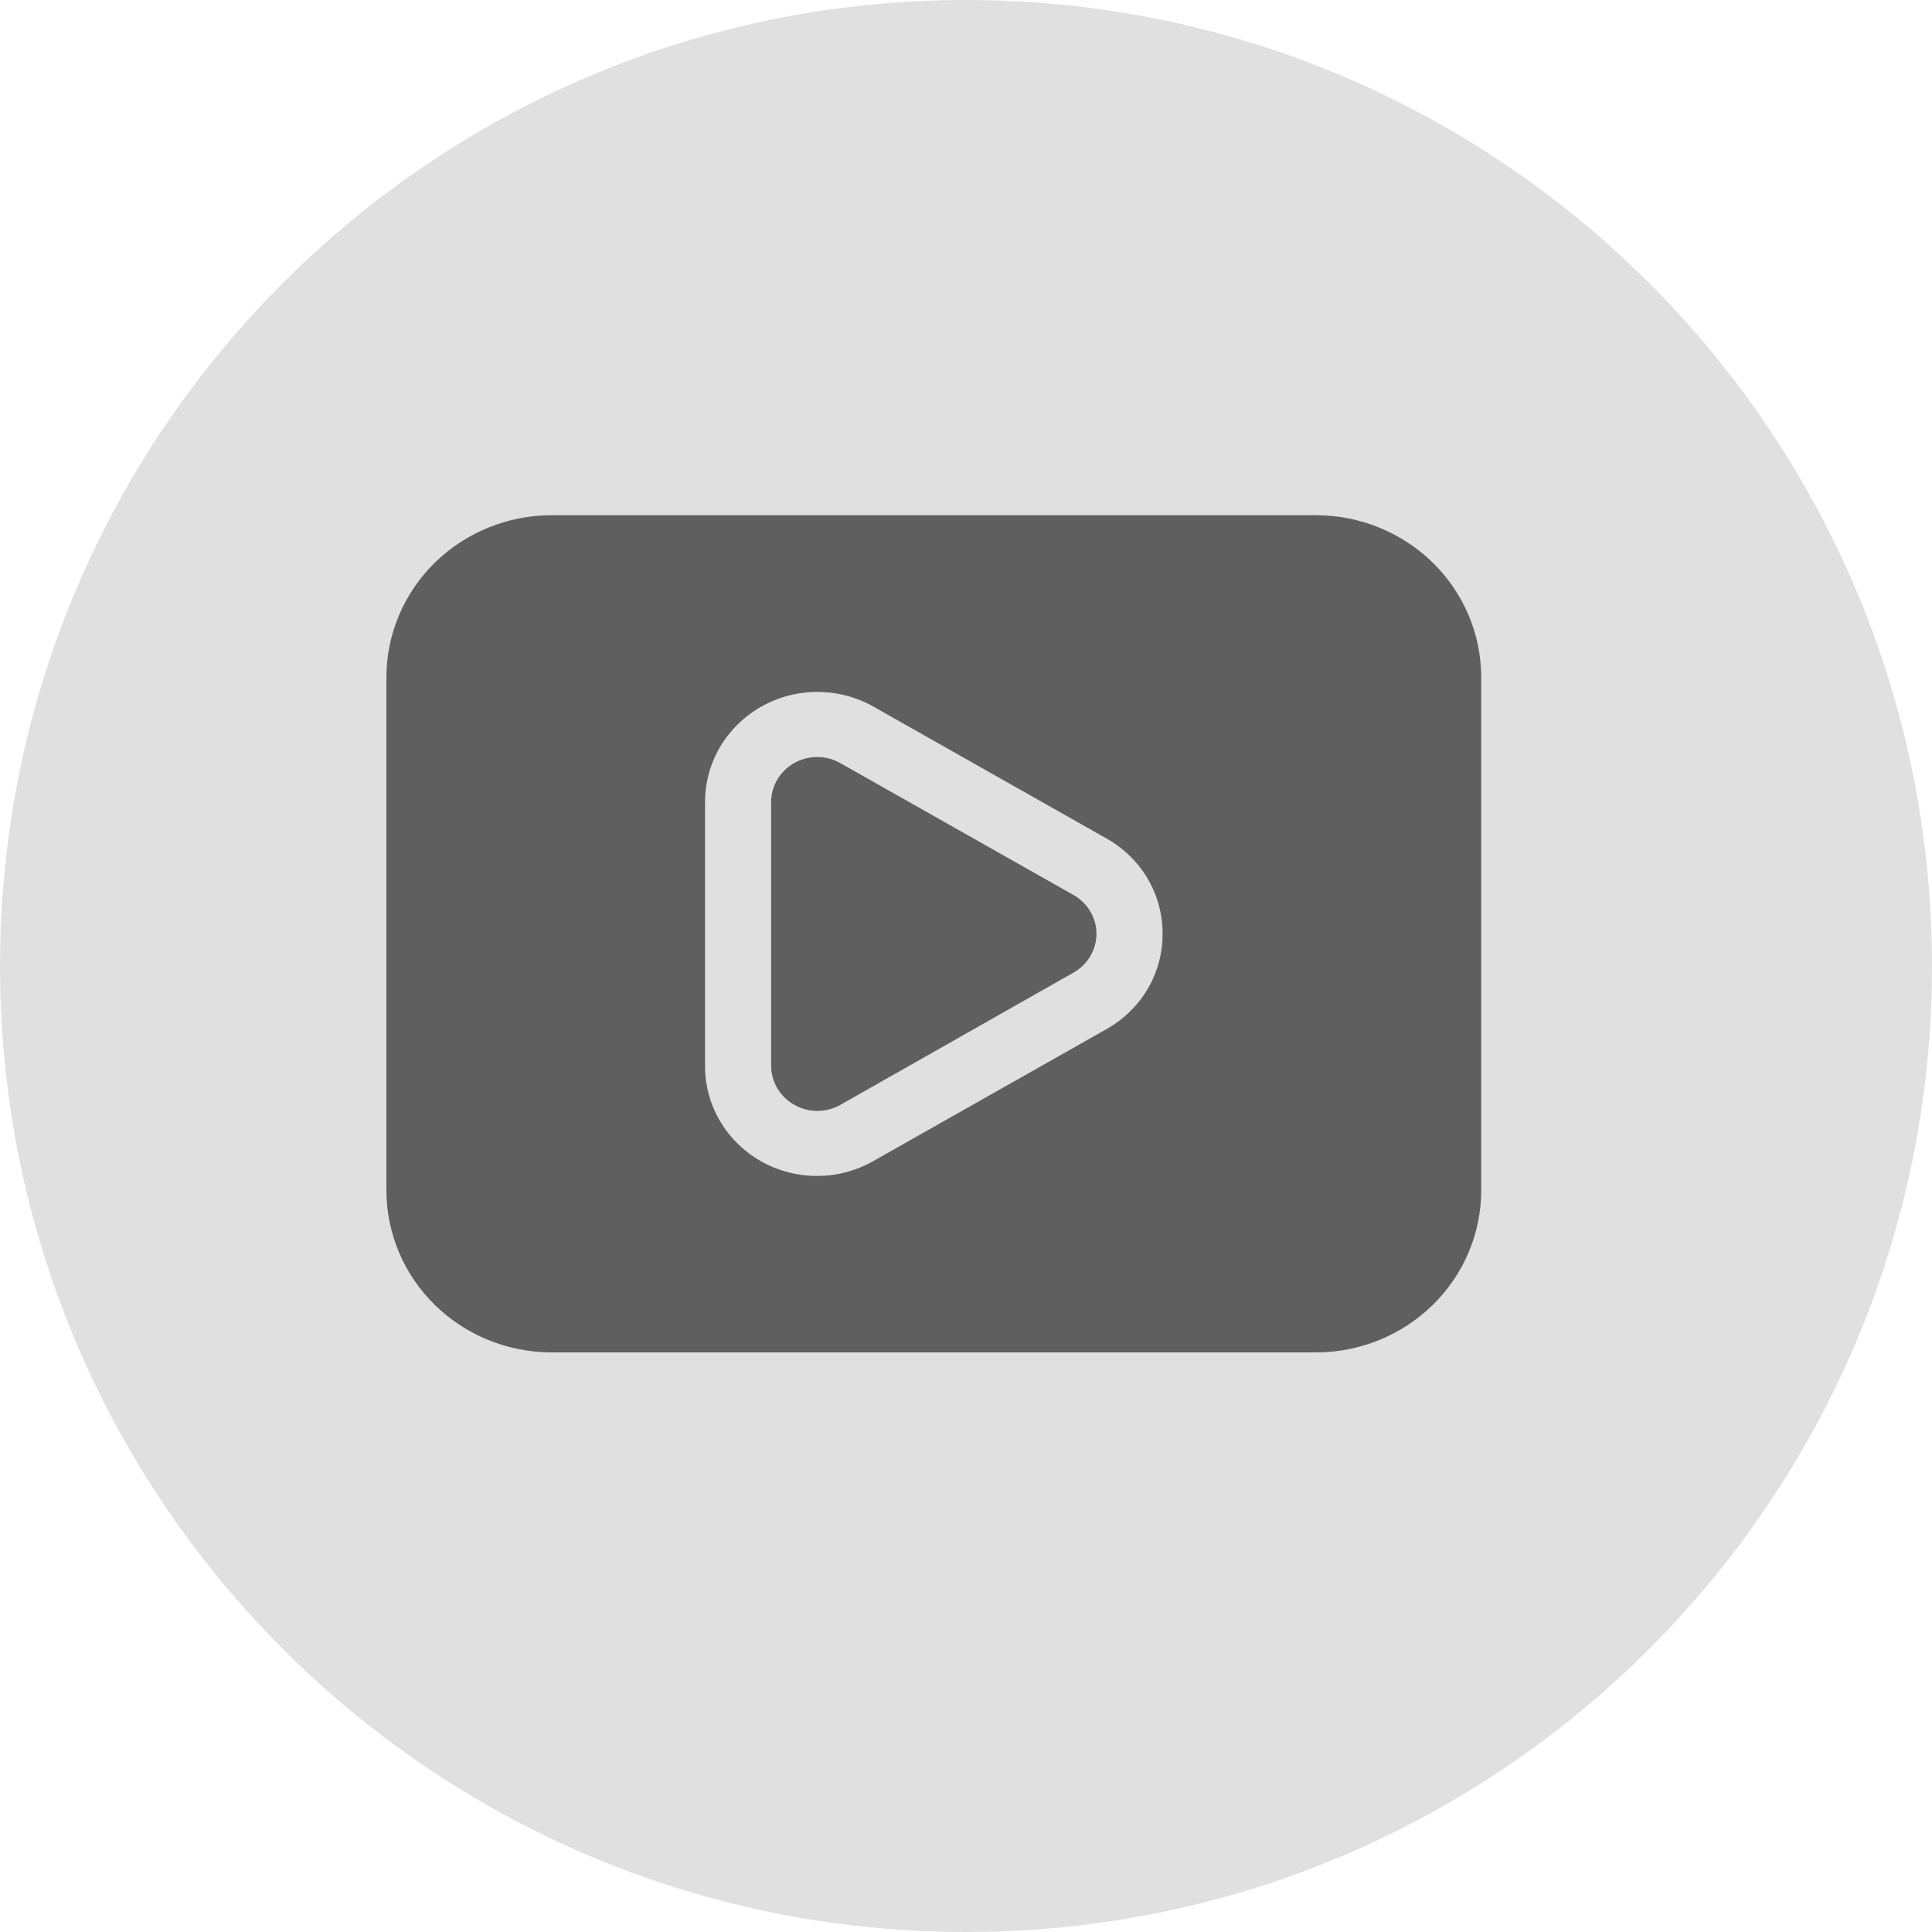 <svg width="30" height="30" viewBox="0 0 30 30" fill="none" xmlns="http://www.w3.org/2000/svg">
<path fill-rule="evenodd" clip-rule="evenodd" d="M15 30C23.284 30 30 23.284 30 15C30 6.716 23.284 0 15 0C6.716 0 0 6.716 0 15C0 23.284 6.716 30 15 30Z" fill="#E0E0E0"/>
<path d="M17.026 14.5C17.026 14.623 16.992 14.743 16.929 14.849C16.866 14.955 16.776 15.043 16.667 15.104L13.051 17.155C12.943 17.217 12.819 17.25 12.694 17.25C12.568 17.25 12.445 17.218 12.336 17.157C12.227 17.096 12.136 17.008 12.072 16.902C12.009 16.796 11.975 16.675 11.974 16.552V12.454C11.974 12.331 12.008 12.21 12.071 12.103C12.135 11.997 12.226 11.908 12.335 11.847C12.444 11.786 12.568 11.754 12.693 11.755C12.819 11.755 12.943 11.788 13.051 11.851L16.667 13.896C16.776 13.957 16.866 14.045 16.929 14.151C16.992 14.257 17.026 14.377 17.026 14.5ZM23 10.515V18.485C23 19.152 22.729 19.791 22.248 20.263C21.767 20.734 21.115 21 20.435 21H8.565C7.885 21 7.233 20.734 6.752 20.263C6.271 19.791 6.001 19.152 6 18.485V10.515C6.001 9.848 6.271 9.209 6.752 8.737C7.233 8.266 7.885 8.001 8.565 8H20.435C21.115 8.001 21.767 8.266 22.248 8.737C22.729 9.209 23 9.848 23 10.515ZM18.052 14.5C18.054 14.2 17.974 13.904 17.821 13.644C17.668 13.384 17.446 13.168 17.18 13.019L13.564 10.973C13.299 10.823 12.998 10.744 12.692 10.744C12.386 10.744 12.085 10.823 11.82 10.973C11.555 11.123 11.335 11.339 11.181 11.599C11.028 11.859 10.948 12.154 10.948 12.454V16.546C10.946 16.847 11.025 17.143 11.178 17.404C11.331 17.665 11.551 17.881 11.817 18.032C12.083 18.182 12.384 18.261 12.691 18.26C12.998 18.259 13.299 18.179 13.564 18.027L17.18 15.981C17.446 15.832 17.668 15.616 17.821 15.356C17.974 15.096 18.054 14.8 18.052 14.5Z" fill="#5F5F5F"/>
</svg>
